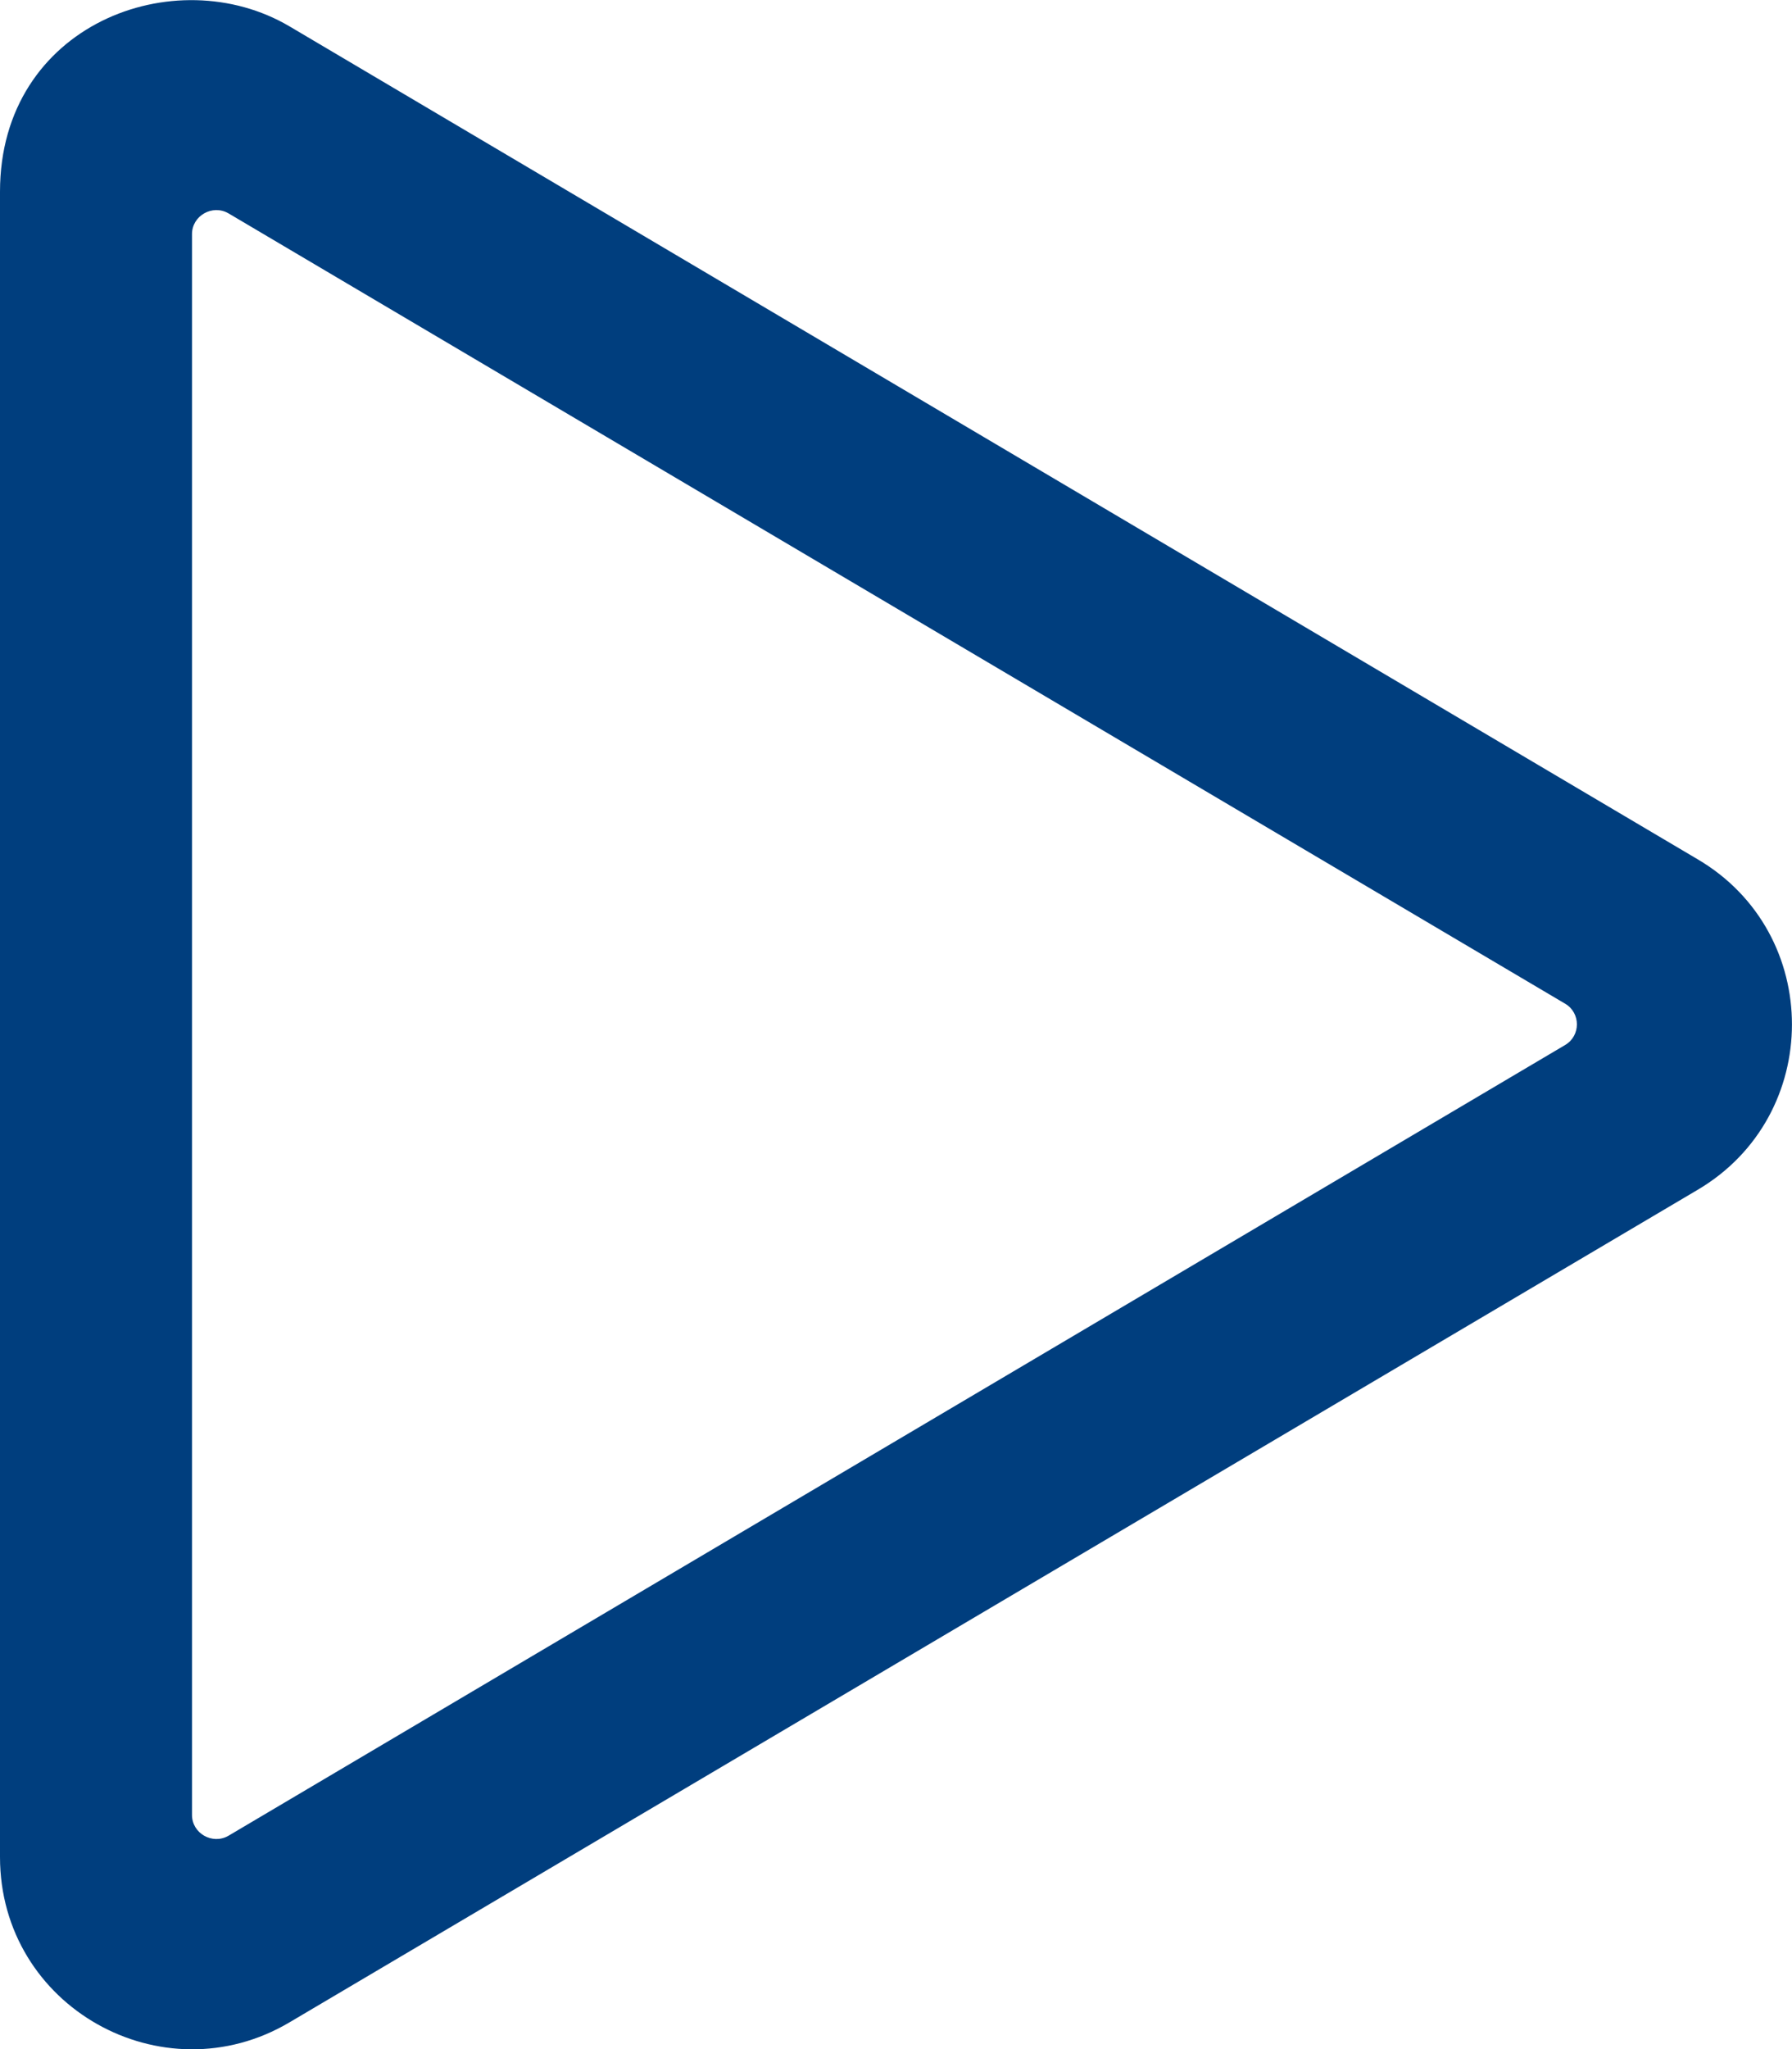 <svg xmlns="http://www.w3.org/2000/svg" viewBox="0 0 448 512"><path fill="#003e7e" d="M424.4 214.7L72.4 6.6C43.8-10.3 0 6.1 0 47.9V464c0 37.5 40.7 60.1 72.4 41.3l352-208c31.4-18.5 31.5-64.1 0-82.6zM48 453.5v-395c0-4.6 5.1-7.5 9.1-5.2l334.2 197.5c3.9 2.3 3.9 8 0 10.3L57.1 458.7c-4 2.3-9.1-.6-9.1-5.2z"/></svg>